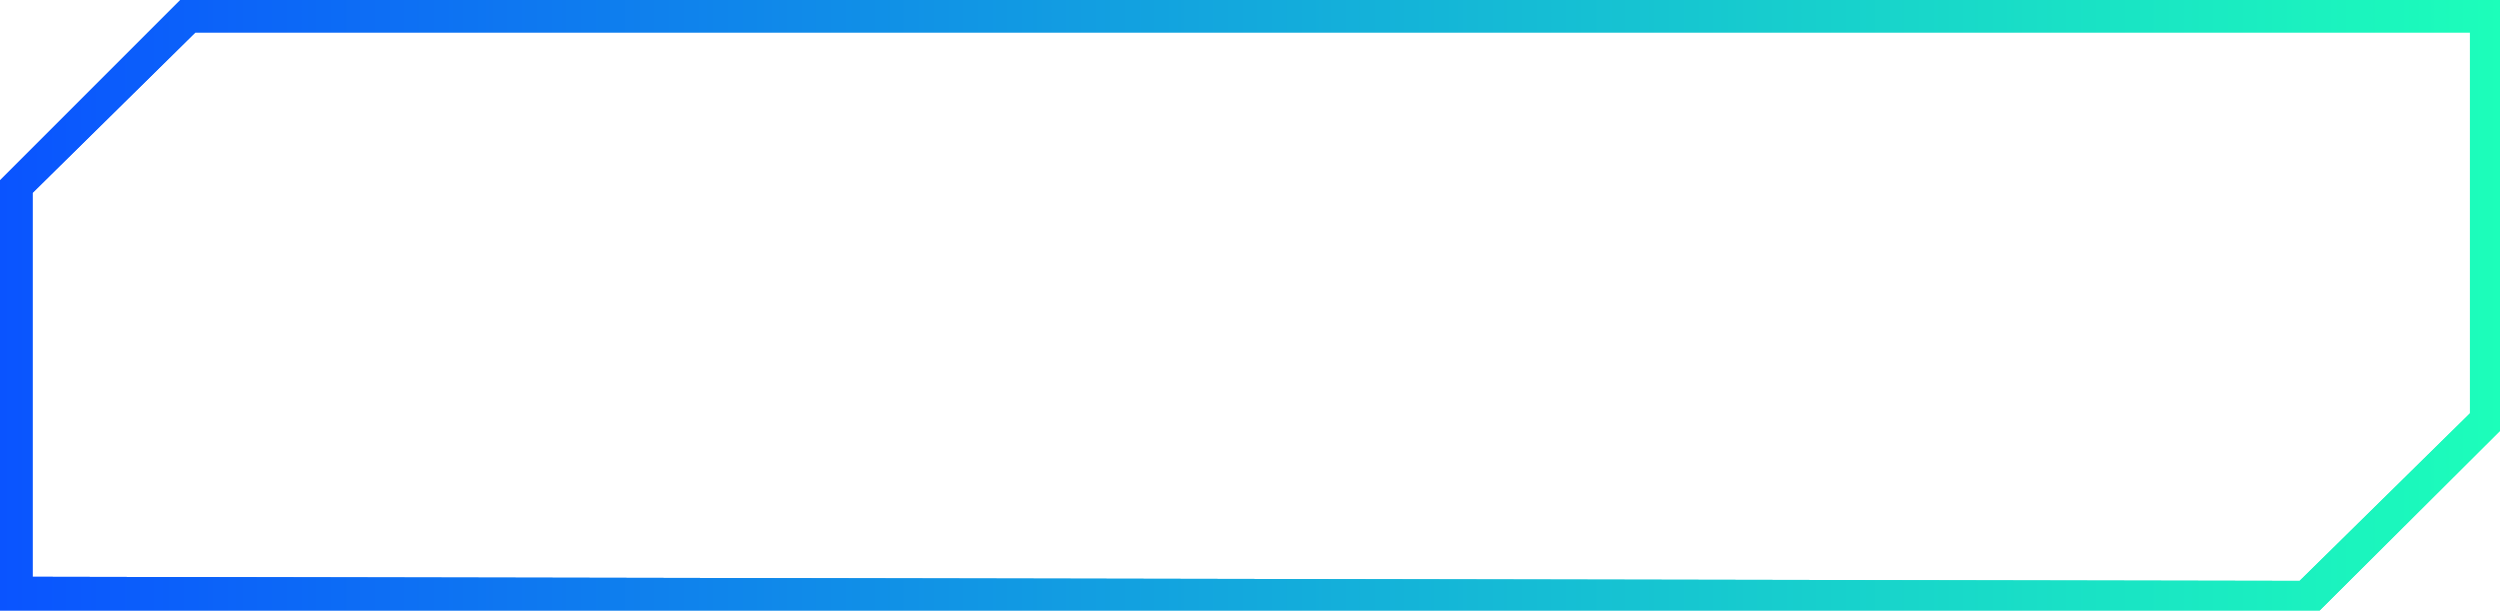 <svg width="363" height="89" viewBox="0 0 363 89" fill="none" xmlns="http://www.w3.org/2000/svg">
<path fill-rule="evenodd" clip-rule="evenodd" d="M363 0H26.188L0 26.188V88.642H336.812L363 62.561V0ZM358.636 4.712H28.372L4.729 28.007V83.751L333.903 84.344L358.636 60.015V4.712Z" fill="url(#paint0_linear_1056_2726)"/>
<path fill-rule="evenodd" clip-rule="evenodd" d="M363 0H26.188L0 26.188V88.642H336.812L363 62.561V0ZM358.636 4.712H28.372L4.729 28.007V83.751L333.903 84.344L358.636 60.015V4.712Z" fill="url(#paint1_linear_1056_2726)"/>
<path d="M164.678 41L181.366 22H177.413L162.913 38.491L151.347 22H138L155.5 46.939L138 66.857H141.953L157.253 49.439L169.472 66.857H182.82M143.38 24.919H149.453L177.41 64.081H171.335" fill="white"/>
<path d="M164.678 41L181.366 22H177.413L162.913 38.491L151.347 22H138L155.5 46.939L138 66.857H141.953L157.253 49.439L169.472 66.857H182.82M143.38 24.919H149.453L177.41 64.081H171.335" fill="white"/>
<path d="M214.648 59L208.356 49.54L202.812 59H194.276L204.176 43.292L194.056 28.112H202.812L209.016 37.44L214.472 28.112H223.008L213.196 43.688L223.404 59H214.648Z" fill="white"/>
<g filter="url(#filter0_f_1056_2726)">
<path d="M164.678 41L181.366 22H177.413L162.913 38.491L151.347 22H138L155.5 46.939L138 66.857H141.953L157.253 49.439L169.472 66.857H182.82M143.38 24.919H149.453L177.41 64.081H171.335" fill="white"/>
<path d="M164.678 41L181.366 22H177.413L162.913 38.491L151.347 22H138L155.5 46.939L138 66.857H141.953L157.253 49.439L169.472 66.857H182.82M143.38 24.919H149.453L177.41 64.081H171.335" fill="white"/>
<path d="M214.649 59L208.357 49.54L202.813 59H194.277L204.177 43.292L194.057 28.112H202.813L209.017 37.44L214.473 28.112H223.009L213.197 43.688L223.405 59H214.649Z" fill="white"/>
</g>
<defs>
<filter id="filter0_f_1056_2726" x="135.5" y="19.5" width="90.404" height="49.857" filterUnits="userSpaceOnUse" color-interpolation-filters="sRGB">
<feFlood flood-opacity="0" result="BackgroundImageFix"/>
<feBlend mode="normal" in="SourceGraphic" in2="BackgroundImageFix" result="shape"/>
<feGaussianBlur stdDeviation="1.25" result="effect1_foregroundBlur_1056_2726"/>
</filter>
<linearGradient id="paint0_linear_1056_2726" x1="0" y1="44.321" x2="363" y2="44.321" gradientUnits="userSpaceOnUse">
<stop stop-color="#0A54FF"/>
<stop offset="1" stop-color="#1CFEBA"/>
</linearGradient>
<linearGradient id="paint1_linear_1056_2726" x1="0" y1="44.321" x2="363" y2="44.321" gradientUnits="userSpaceOnUse">
<stop stop-color="#0A54FF"/>
<stop offset="1" stop-color="#1CFEBA"/>
</linearGradient>
</defs>
</svg>
